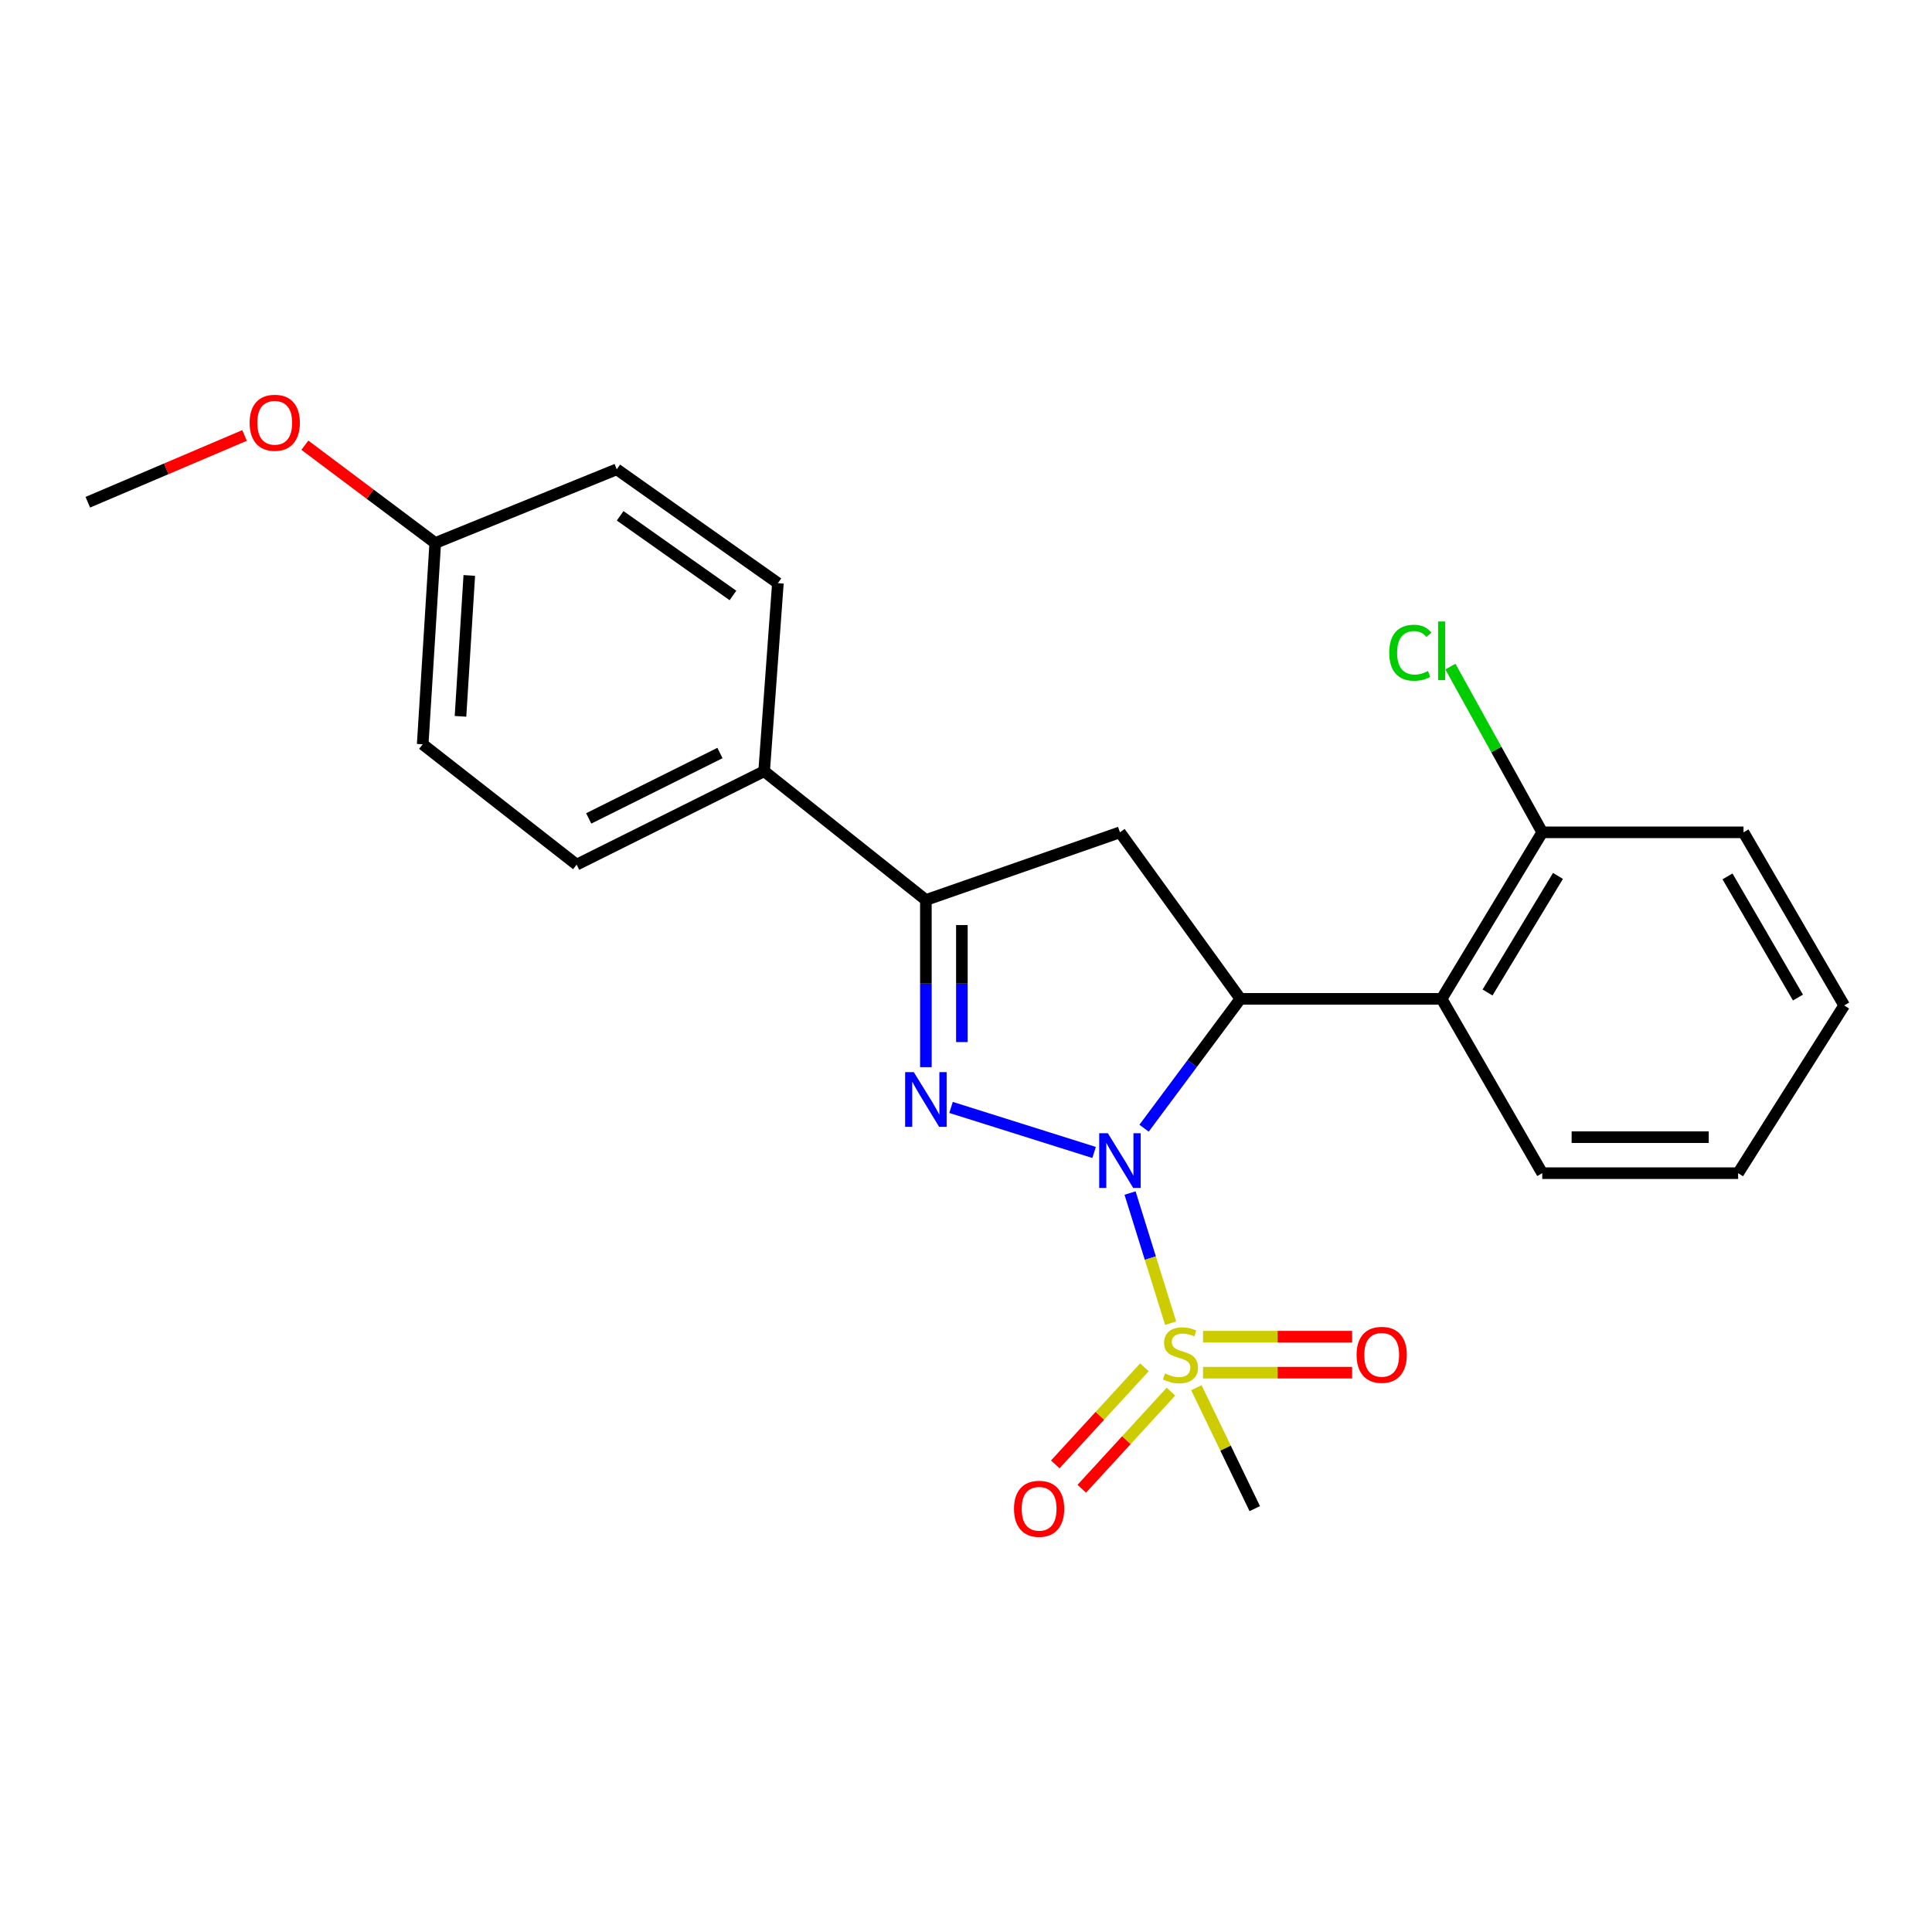 <?xml version='1.0' encoding='iso-8859-1'?>
<svg version='1.1' baseProfile='full'
              xmlns='http://www.w3.org/2000/svg'
                      xmlns:rdkit='http://www.rdkit.org/xml'
                      xmlns:xlink='http://www.w3.org/1999/xlink'
                  xml:space='preserve'
width='1000px' height='1000px' viewBox='0 0 1000 1000'>
<!-- END OF HEADER -->
<rect style='opacity:1.0;fill:#FFFFFF;stroke:none' width='1000' height='1000' x='0' y='0'> </rect>
<path class='bond-0' d='M 566.31,596.513 L 492.258,573.2' style='fill:none;fill-rule:evenodd;stroke:#0000FF;stroke-width:6px;stroke-linecap:butt;stroke-linejoin:miter;stroke-opacity:1' />
<path class='bond-1' d='M 584.916,617.513 L 595.413,651.191' style='fill:none;fill-rule:evenodd;stroke:#0000FF;stroke-width:6px;stroke-linecap:butt;stroke-linejoin:miter;stroke-opacity:1' />
<path class='bond-1' d='M 595.413,651.191 L 605.91,684.869' style='fill:none;fill-rule:evenodd;stroke:#CCCC00;stroke-width:6px;stroke-linecap:butt;stroke-linejoin:miter;stroke-opacity:1' />
<path class='bond-2' d='M 592.168,583.953 L 617.092,550.478' style='fill:none;fill-rule:evenodd;stroke:#0000FF;stroke-width:6px;stroke-linecap:butt;stroke-linejoin:miter;stroke-opacity:1' />
<path class='bond-2' d='M 617.092,550.478 L 642.016,517.003' style='fill:none;fill-rule:evenodd;stroke:#000000;stroke-width:6px;stroke-linecap:butt;stroke-linejoin:miter;stroke-opacity:1' />
<path class='bond-3' d='M 479.236,552.359 L 479.236,509.098' style='fill:none;fill-rule:evenodd;stroke:#0000FF;stroke-width:6px;stroke-linecap:butt;stroke-linejoin:miter;stroke-opacity:1' />
<path class='bond-3' d='M 479.236,509.098 L 479.236,465.838' style='fill:none;fill-rule:evenodd;stroke:#000000;stroke-width:6px;stroke-linecap:butt;stroke-linejoin:miter;stroke-opacity:1' />
<path class='bond-3' d='M 497.868,539.381 L 497.868,509.098' style='fill:none;fill-rule:evenodd;stroke:#0000FF;stroke-width:6px;stroke-linecap:butt;stroke-linejoin:miter;stroke-opacity:1' />
<path class='bond-3' d='M 497.868,509.098 L 497.868,478.816' style='fill:none;fill-rule:evenodd;stroke:#000000;stroke-width:6px;stroke-linecap:butt;stroke-linejoin:miter;stroke-opacity:1' />
<path class='bond-6' d='M 592.347,707.716 L 569.279,732.845' style='fill:none;fill-rule:evenodd;stroke:#CCCC00;stroke-width:6px;stroke-linecap:butt;stroke-linejoin:miter;stroke-opacity:1' />
<path class='bond-6' d='M 569.279,732.845 L 546.21,757.973' style='fill:none;fill-rule:evenodd;stroke:#FF0000;stroke-width:6px;stroke-linecap:butt;stroke-linejoin:miter;stroke-opacity:1' />
<path class='bond-6' d='M 606.073,720.316 L 583.004,745.445' style='fill:none;fill-rule:evenodd;stroke:#CCCC00;stroke-width:6px;stroke-linecap:butt;stroke-linejoin:miter;stroke-opacity:1' />
<path class='bond-6' d='M 583.004,745.445 L 559.935,770.573' style='fill:none;fill-rule:evenodd;stroke:#FF0000;stroke-width:6px;stroke-linecap:butt;stroke-linejoin:miter;stroke-opacity:1' />
<path class='bond-7' d='M 622.679,710.496 L 661.267,710.496' style='fill:none;fill-rule:evenodd;stroke:#CCCC00;stroke-width:6px;stroke-linecap:butt;stroke-linejoin:miter;stroke-opacity:1' />
<path class='bond-7' d='M 661.267,710.496 L 699.855,710.496' style='fill:none;fill-rule:evenodd;stroke:#FF0000;stroke-width:6px;stroke-linecap:butt;stroke-linejoin:miter;stroke-opacity:1' />
<path class='bond-7' d='M 622.679,691.864 L 661.267,691.864' style='fill:none;fill-rule:evenodd;stroke:#CCCC00;stroke-width:6px;stroke-linecap:butt;stroke-linejoin:miter;stroke-opacity:1' />
<path class='bond-7' d='M 661.267,691.864 L 699.855,691.864' style='fill:none;fill-rule:evenodd;stroke:#FF0000;stroke-width:6px;stroke-linecap:butt;stroke-linejoin:miter;stroke-opacity:1' />
<path class='bond-12' d='M 619.245,718.272 L 634.352,749.567' style='fill:none;fill-rule:evenodd;stroke:#CCCC00;stroke-width:6px;stroke-linecap:butt;stroke-linejoin:miter;stroke-opacity:1' />
<path class='bond-12' d='M 634.352,749.567 L 649.459,780.862' style='fill:none;fill-rule:evenodd;stroke:#000000;stroke-width:6px;stroke-linecap:butt;stroke-linejoin:miter;stroke-opacity:1' />
<path class='bond-4' d='M 642.016,517.003 L 579.682,430.81' style='fill:none;fill-rule:evenodd;stroke:#000000;stroke-width:6px;stroke-linecap:butt;stroke-linejoin:miter;stroke-opacity:1' />
<path class='bond-5' d='M 642.016,517.003 L 746.189,517.003' style='fill:none;fill-rule:evenodd;stroke:#000000;stroke-width:6px;stroke-linecap:butt;stroke-linejoin:miter;stroke-opacity:1' />
<path class='bond-8' d='M 479.236,465.838 L 395.517,399.188' style='fill:none;fill-rule:evenodd;stroke:#000000;stroke-width:6px;stroke-linecap:butt;stroke-linejoin:miter;stroke-opacity:1' />
<path class='bond-23' d='M 479.236,465.838 L 579.682,430.81' style='fill:none;fill-rule:evenodd;stroke:#000000;stroke-width:6px;stroke-linecap:butt;stroke-linejoin:miter;stroke-opacity:1' />
<path class='bond-9' d='M 746.189,517.003 L 798.265,430.81' style='fill:none;fill-rule:evenodd;stroke:#000000;stroke-width:6px;stroke-linecap:butt;stroke-linejoin:miter;stroke-opacity:1' />
<path class='bond-9' d='M 769.948,513.709 L 806.401,453.374' style='fill:none;fill-rule:evenodd;stroke:#000000;stroke-width:6px;stroke-linecap:butt;stroke-linejoin:miter;stroke-opacity:1' />
<path class='bond-17' d='M 746.189,517.003 L 798.265,607.233' style='fill:none;fill-rule:evenodd;stroke:#000000;stroke-width:6px;stroke-linecap:butt;stroke-linejoin:miter;stroke-opacity:1' />
<path class='bond-10' d='M 395.517,399.188 L 298.465,447.538' style='fill:none;fill-rule:evenodd;stroke:#000000;stroke-width:6px;stroke-linecap:butt;stroke-linejoin:miter;stroke-opacity:1' />
<path class='bond-10' d='M 372.651,389.763 L 304.715,423.608' style='fill:none;fill-rule:evenodd;stroke:#000000;stroke-width:6px;stroke-linecap:butt;stroke-linejoin:miter;stroke-opacity:1' />
<path class='bond-11' d='M 395.517,399.188 L 402.638,301.836' style='fill:none;fill-rule:evenodd;stroke:#000000;stroke-width:6px;stroke-linecap:butt;stroke-linejoin:miter;stroke-opacity:1' />
<path class='bond-13' d='M 798.265,430.81 L 774.49,387.919' style='fill:none;fill-rule:evenodd;stroke:#000000;stroke-width:6px;stroke-linecap:butt;stroke-linejoin:miter;stroke-opacity:1' />
<path class='bond-13' d='M 774.49,387.919 L 750.715,345.028' style='fill:none;fill-rule:evenodd;stroke:#00CC00;stroke-width:6px;stroke-linecap:butt;stroke-linejoin:miter;stroke-opacity:1' />
<path class='bond-19' d='M 798.265,430.81 L 902.438,430.81' style='fill:none;fill-rule:evenodd;stroke:#000000;stroke-width:6px;stroke-linecap:butt;stroke-linejoin:miter;stroke-opacity:1' />
<path class='bond-15' d='M 298.465,447.538 L 218.783,385.245' style='fill:none;fill-rule:evenodd;stroke:#000000;stroke-width:6px;stroke-linecap:butt;stroke-linejoin:miter;stroke-opacity:1' />
<path class='bond-16' d='M 402.638,301.836 L 319.229,242.928' style='fill:none;fill-rule:evenodd;stroke:#000000;stroke-width:6px;stroke-linecap:butt;stroke-linejoin:miter;stroke-opacity:1' />
<path class='bond-16' d='M 379.378,308.219 L 320.992,266.984' style='fill:none;fill-rule:evenodd;stroke:#000000;stroke-width:6px;stroke-linecap:butt;stroke-linejoin:miter;stroke-opacity:1' />
<path class='bond-14' d='M 225.283,281.062 L 319.229,242.928' style='fill:none;fill-rule:evenodd;stroke:#000000;stroke-width:6px;stroke-linecap:butt;stroke-linejoin:miter;stroke-opacity:1' />
<path class='bond-18' d='M 225.283,281.062 L 191.543,255.75' style='fill:none;fill-rule:evenodd;stroke:#000000;stroke-width:6px;stroke-linecap:butt;stroke-linejoin:miter;stroke-opacity:1' />
<path class='bond-18' d='M 191.543,255.75 L 157.802,230.438' style='fill:none;fill-rule:evenodd;stroke:#FF0000;stroke-width:6px;stroke-linecap:butt;stroke-linejoin:miter;stroke-opacity:1' />
<path class='bond-25' d='M 225.283,281.062 L 218.783,385.245' style='fill:none;fill-rule:evenodd;stroke:#000000;stroke-width:6px;stroke-linecap:butt;stroke-linejoin:miter;stroke-opacity:1' />
<path class='bond-25' d='M 242.904,297.849 L 238.354,370.778' style='fill:none;fill-rule:evenodd;stroke:#000000;stroke-width:6px;stroke-linecap:butt;stroke-linejoin:miter;stroke-opacity:1' />
<path class='bond-21' d='M 798.265,607.233 L 899.654,607.233' style='fill:none;fill-rule:evenodd;stroke:#000000;stroke-width:6px;stroke-linecap:butt;stroke-linejoin:miter;stroke-opacity:1' />
<path class='bond-21' d='M 813.474,588.602 L 884.446,588.602' style='fill:none;fill-rule:evenodd;stroke:#000000;stroke-width:6px;stroke-linecap:butt;stroke-linejoin:miter;stroke-opacity:1' />
<path class='bond-20' d='M 126.577,225.396 L 86.016,242.676' style='fill:none;fill-rule:evenodd;stroke:#FF0000;stroke-width:6px;stroke-linecap:butt;stroke-linejoin:miter;stroke-opacity:1' />
<path class='bond-20' d='M 86.016,242.676 L 45.455,259.956' style='fill:none;fill-rule:evenodd;stroke:#000000;stroke-width:6px;stroke-linecap:butt;stroke-linejoin:miter;stroke-opacity:1' />
<path class='bond-24' d='M 902.438,430.81 L 954.545,520.409' style='fill:none;fill-rule:evenodd;stroke:#000000;stroke-width:6px;stroke-linecap:butt;stroke-linejoin:miter;stroke-opacity:1' />
<path class='bond-24' d='M 894.148,453.617 L 930.623,516.336' style='fill:none;fill-rule:evenodd;stroke:#000000;stroke-width:6px;stroke-linecap:butt;stroke-linejoin:miter;stroke-opacity:1' />
<path class='bond-22' d='M 899.654,607.233 L 954.545,520.409' style='fill:none;fill-rule:evenodd;stroke:#000000;stroke-width:6px;stroke-linecap:butt;stroke-linejoin:miter;stroke-opacity:1' />
<path  class='atom-0' d='M 573.422 586.563
L 582.702 601.563
Q 583.622 603.043, 585.102 605.723
Q 586.582 608.403, 586.662 608.563
L 586.662 586.563
L 590.422 586.563
L 590.422 614.883
L 586.542 614.883
L 576.582 598.483
Q 575.422 596.563, 574.182 594.363
Q 572.982 592.163, 572.622 591.483
L 572.622 614.883
L 568.942 614.883
L 568.942 586.563
L 573.422 586.563
' fill='#0000FF'/>
<path  class='atom-1' d='M 472.976 554.94
L 482.256 569.94
Q 483.176 571.42, 484.656 574.1
Q 486.136 576.78, 486.216 576.94
L 486.216 554.94
L 489.976 554.94
L 489.976 583.26
L 486.096 583.26
L 476.136 566.86
Q 474.976 564.94, 473.736 562.74
Q 472.536 560.54, 472.176 559.86
L 472.176 583.26
L 468.496 583.26
L 468.496 554.94
L 472.976 554.94
' fill='#0000FF'/>
<path  class='atom-2' d='M 602.994 710.9
Q 603.314 711.02, 604.634 711.58
Q 605.954 712.14, 607.394 712.5
Q 608.874 712.82, 610.314 712.82
Q 612.994 712.82, 614.554 711.54
Q 616.114 710.22, 616.114 707.94
Q 616.114 706.38, 615.314 705.42
Q 614.554 704.46, 613.354 703.94
Q 612.154 703.42, 610.154 702.82
Q 607.634 702.06, 606.114 701.34
Q 604.634 700.62, 603.554 699.1
Q 602.514 697.58, 602.514 695.02
Q 602.514 691.46, 604.914 689.26
Q 607.354 687.06, 612.154 687.06
Q 615.434 687.06, 619.154 688.62
L 618.234 691.7
Q 614.834 690.3, 612.274 690.3
Q 609.514 690.3, 607.994 691.46
Q 606.474 692.58, 606.514 694.54
Q 606.514 696.06, 607.274 696.98
Q 608.074 697.9, 609.194 698.42
Q 610.354 698.94, 612.274 699.54
Q 614.834 700.34, 616.354 701.14
Q 617.874 701.94, 618.954 703.58
Q 620.074 705.18, 620.074 707.94
Q 620.074 711.86, 617.434 713.98
Q 614.834 716.06, 610.474 716.06
Q 607.954 716.06, 606.034 715.5
Q 604.154 714.98, 601.914 714.06
L 602.994 710.9
' fill='#CCCC00'/>
<path  class='atom-7' d='M 524.843 780.942
Q 524.843 774.142, 528.203 770.342
Q 531.563 766.542, 537.843 766.542
Q 544.123 766.542, 547.483 770.342
Q 550.843 774.142, 550.843 780.942
Q 550.843 787.822, 547.443 791.742
Q 544.043 795.622, 537.843 795.622
Q 531.603 795.622, 528.203 791.742
Q 524.843 787.862, 524.843 780.942
M 537.843 792.422
Q 542.163 792.422, 544.483 789.542
Q 546.843 786.622, 546.843 780.942
Q 546.843 775.382, 544.483 772.582
Q 542.163 769.742, 537.843 769.742
Q 533.523 769.742, 531.163 772.542
Q 528.843 775.342, 528.843 780.942
Q 528.843 786.662, 531.163 789.542
Q 533.523 792.422, 537.843 792.422
' fill='#FF0000'/>
<path  class='atom-8' d='M 702.167 701.26
Q 702.167 694.46, 705.527 690.66
Q 708.887 686.86, 715.167 686.86
Q 721.447 686.86, 724.807 690.66
Q 728.167 694.46, 728.167 701.26
Q 728.167 708.14, 724.767 712.06
Q 721.367 715.94, 715.167 715.94
Q 708.927 715.94, 705.527 712.06
Q 702.167 708.18, 702.167 701.26
M 715.167 712.74
Q 719.487 712.74, 721.807 709.86
Q 724.167 706.94, 724.167 701.26
Q 724.167 695.7, 721.807 692.9
Q 719.487 690.06, 715.167 690.06
Q 710.847 690.06, 708.487 692.86
Q 706.167 695.66, 706.167 701.26
Q 706.167 706.98, 708.487 709.86
Q 710.847 712.74, 715.167 712.74
' fill='#FF0000'/>
<path  class='atom-14' d='M 719.069 337.844
Q 719.069 330.804, 722.349 327.124
Q 725.669 323.404, 731.949 323.404
Q 737.789 323.404, 740.909 327.524
L 738.269 329.684
Q 735.989 326.684, 731.949 326.684
Q 727.669 326.684, 725.389 329.564
Q 723.149 332.404, 723.149 337.844
Q 723.149 343.444, 725.469 346.324
Q 727.829 349.204, 732.389 349.204
Q 735.509 349.204, 739.149 347.324
L 740.269 350.324
Q 738.789 351.284, 736.549 351.844
Q 734.309 352.404, 731.829 352.404
Q 725.669 352.404, 722.349 348.644
Q 719.069 344.884, 719.069 337.844
' fill='#00CC00'/>
<path  class='atom-14' d='M 744.349 321.684
L 748.029 321.684
L 748.029 352.044
L 744.349 352.044
L 744.349 321.684
' fill='#00CC00'/>
<path  class='atom-19' d='M 129.206 218.818
Q 129.206 212.018, 132.566 208.218
Q 135.926 204.418, 142.206 204.418
Q 148.486 204.418, 151.846 208.218
Q 155.206 212.018, 155.206 218.818
Q 155.206 225.698, 151.806 229.618
Q 148.406 233.498, 142.206 233.498
Q 135.966 233.498, 132.566 229.618
Q 129.206 225.738, 129.206 218.818
M 142.206 230.298
Q 146.526 230.298, 148.846 227.418
Q 151.206 224.498, 151.206 218.818
Q 151.206 213.258, 148.846 210.458
Q 146.526 207.618, 142.206 207.618
Q 137.886 207.618, 135.526 210.418
Q 133.206 213.218, 133.206 218.818
Q 133.206 224.538, 135.526 227.418
Q 137.886 230.298, 142.206 230.298
' fill='#FF0000'/>
</svg>
